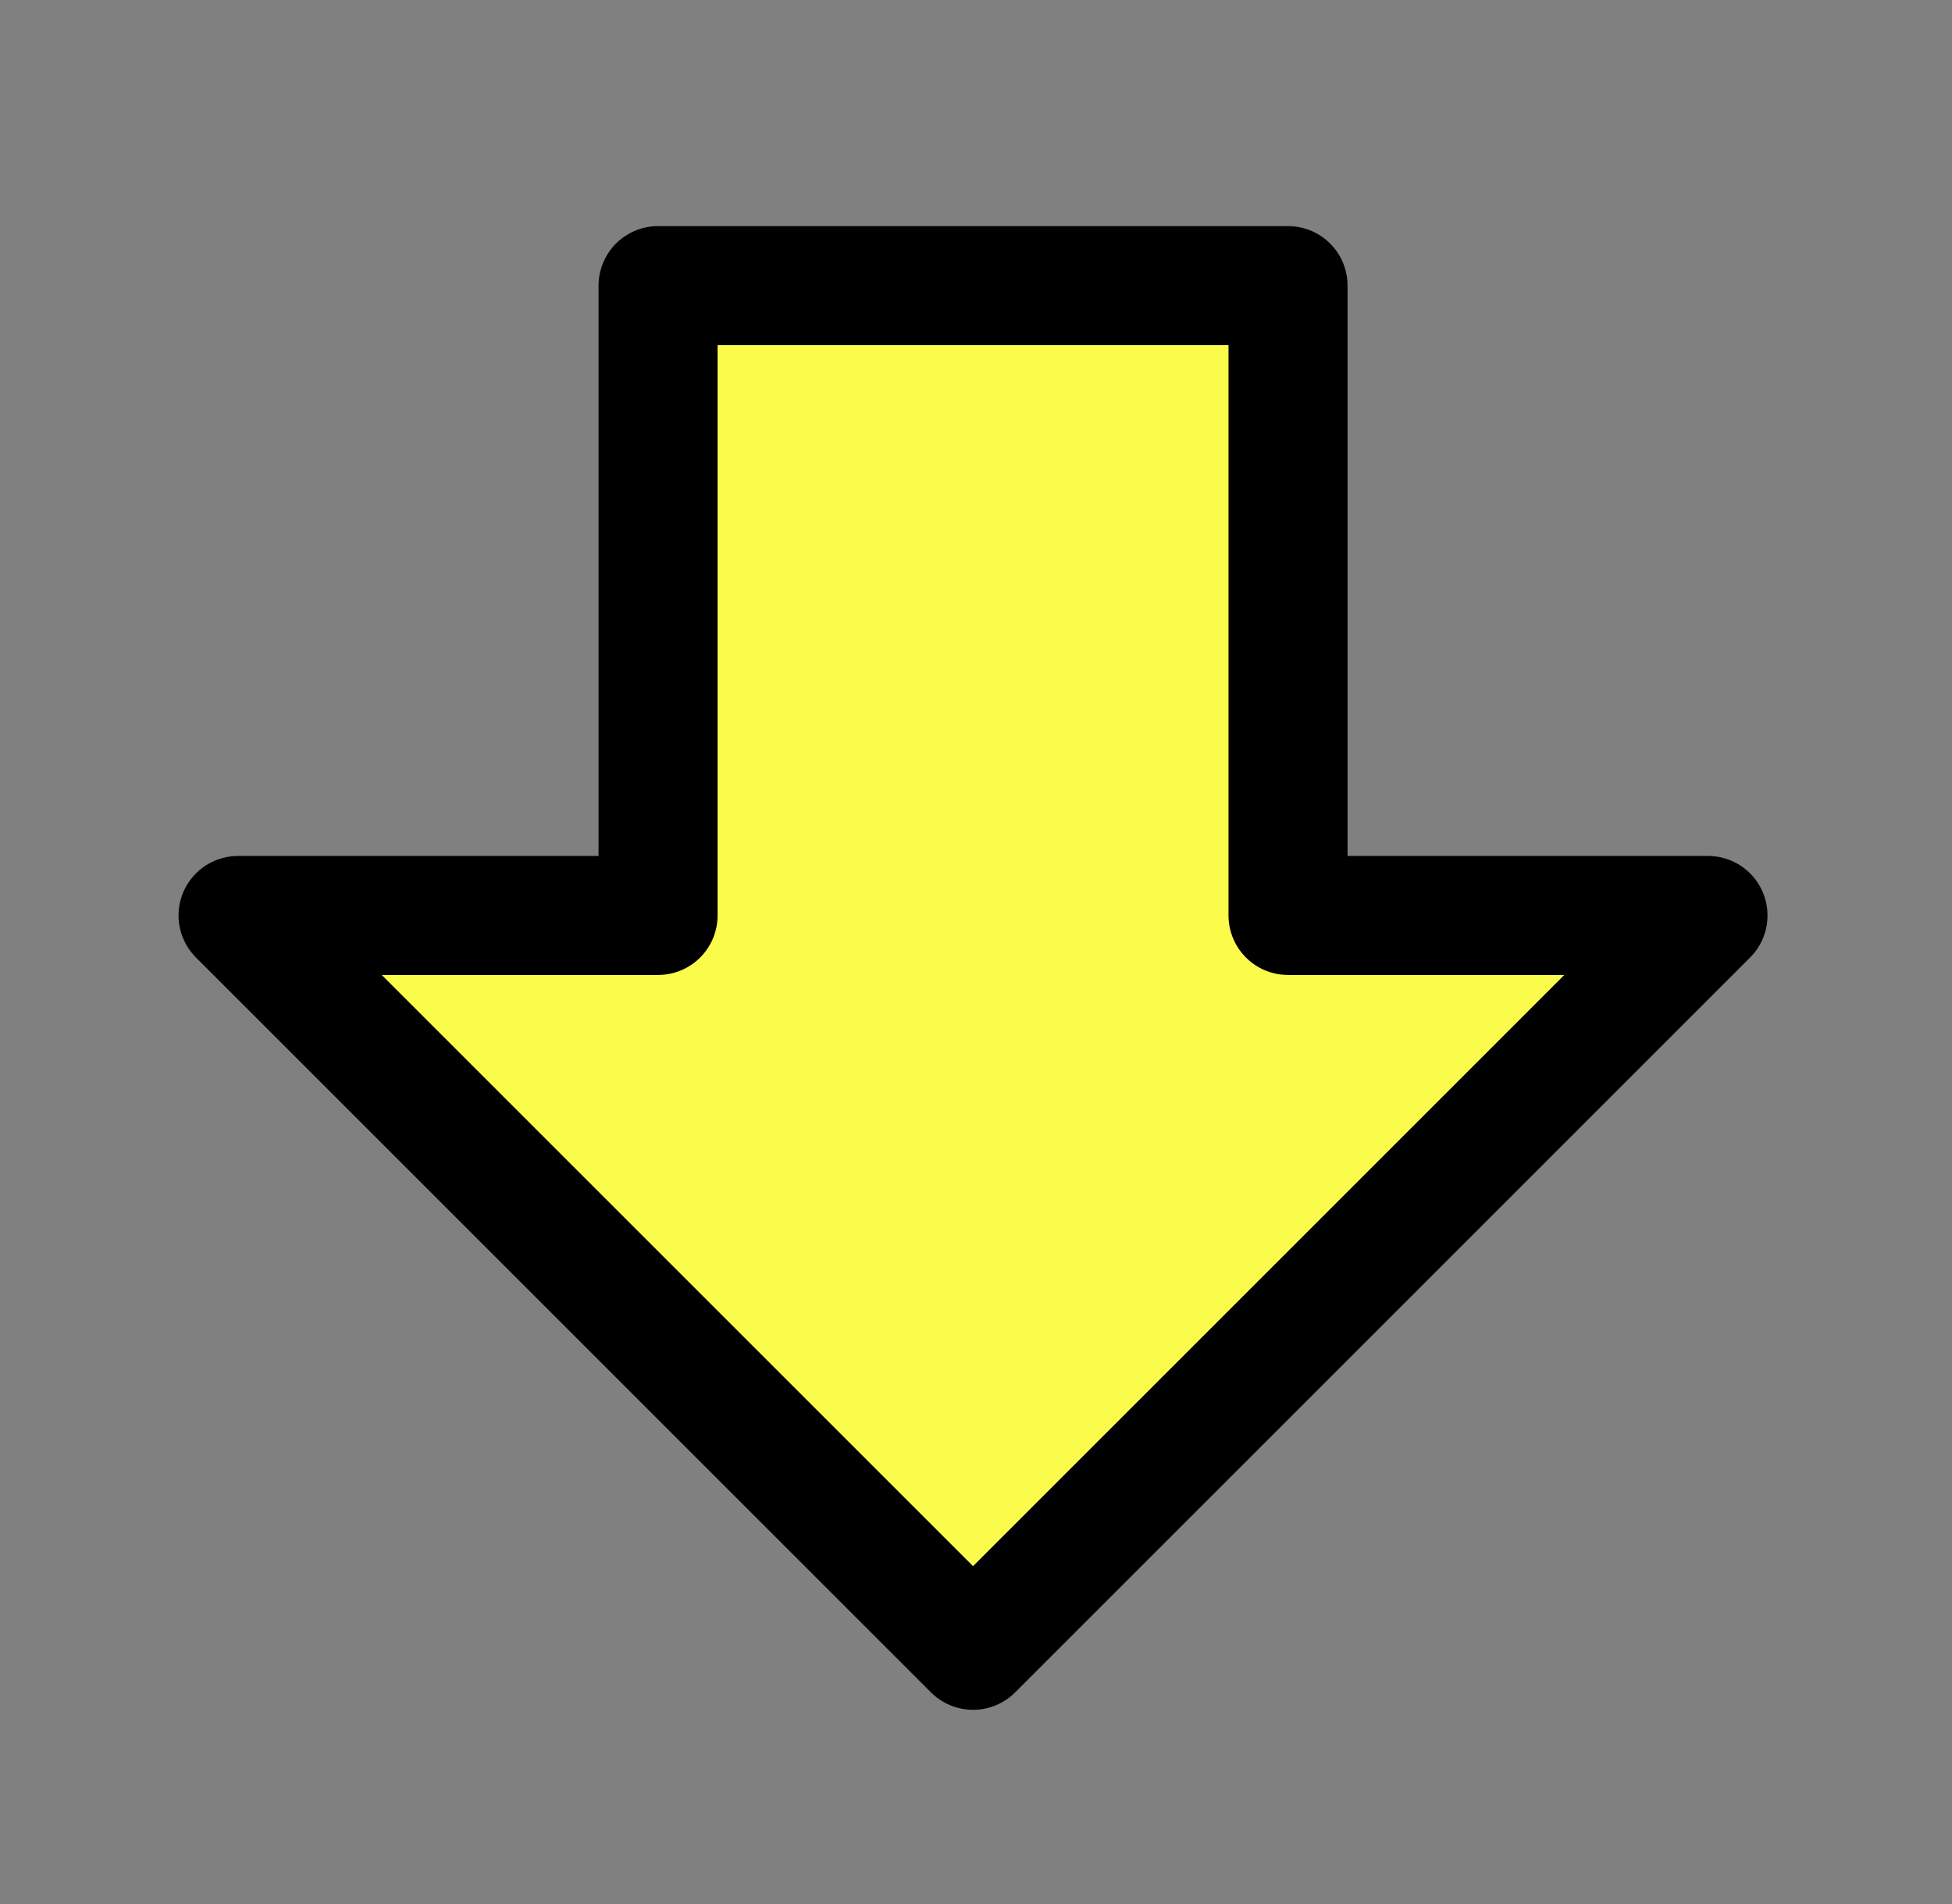 <svg width="41" height="40" viewBox="0 0 41 40" fill="none" xmlns="http://www.w3.org/2000/svg">
<rect x="0" y="0" width="41" height="40" fill="#808080" stroke="none"/>
<path d="M27.054 6V19.232H35.875L20.438 34.67L5 19.232H13.822V6H27.054Z" fill="#FBFB4B" stroke="black" stroke-width="2.5" stroke-linecap="round" stroke-linejoin="round"/>
</svg>

